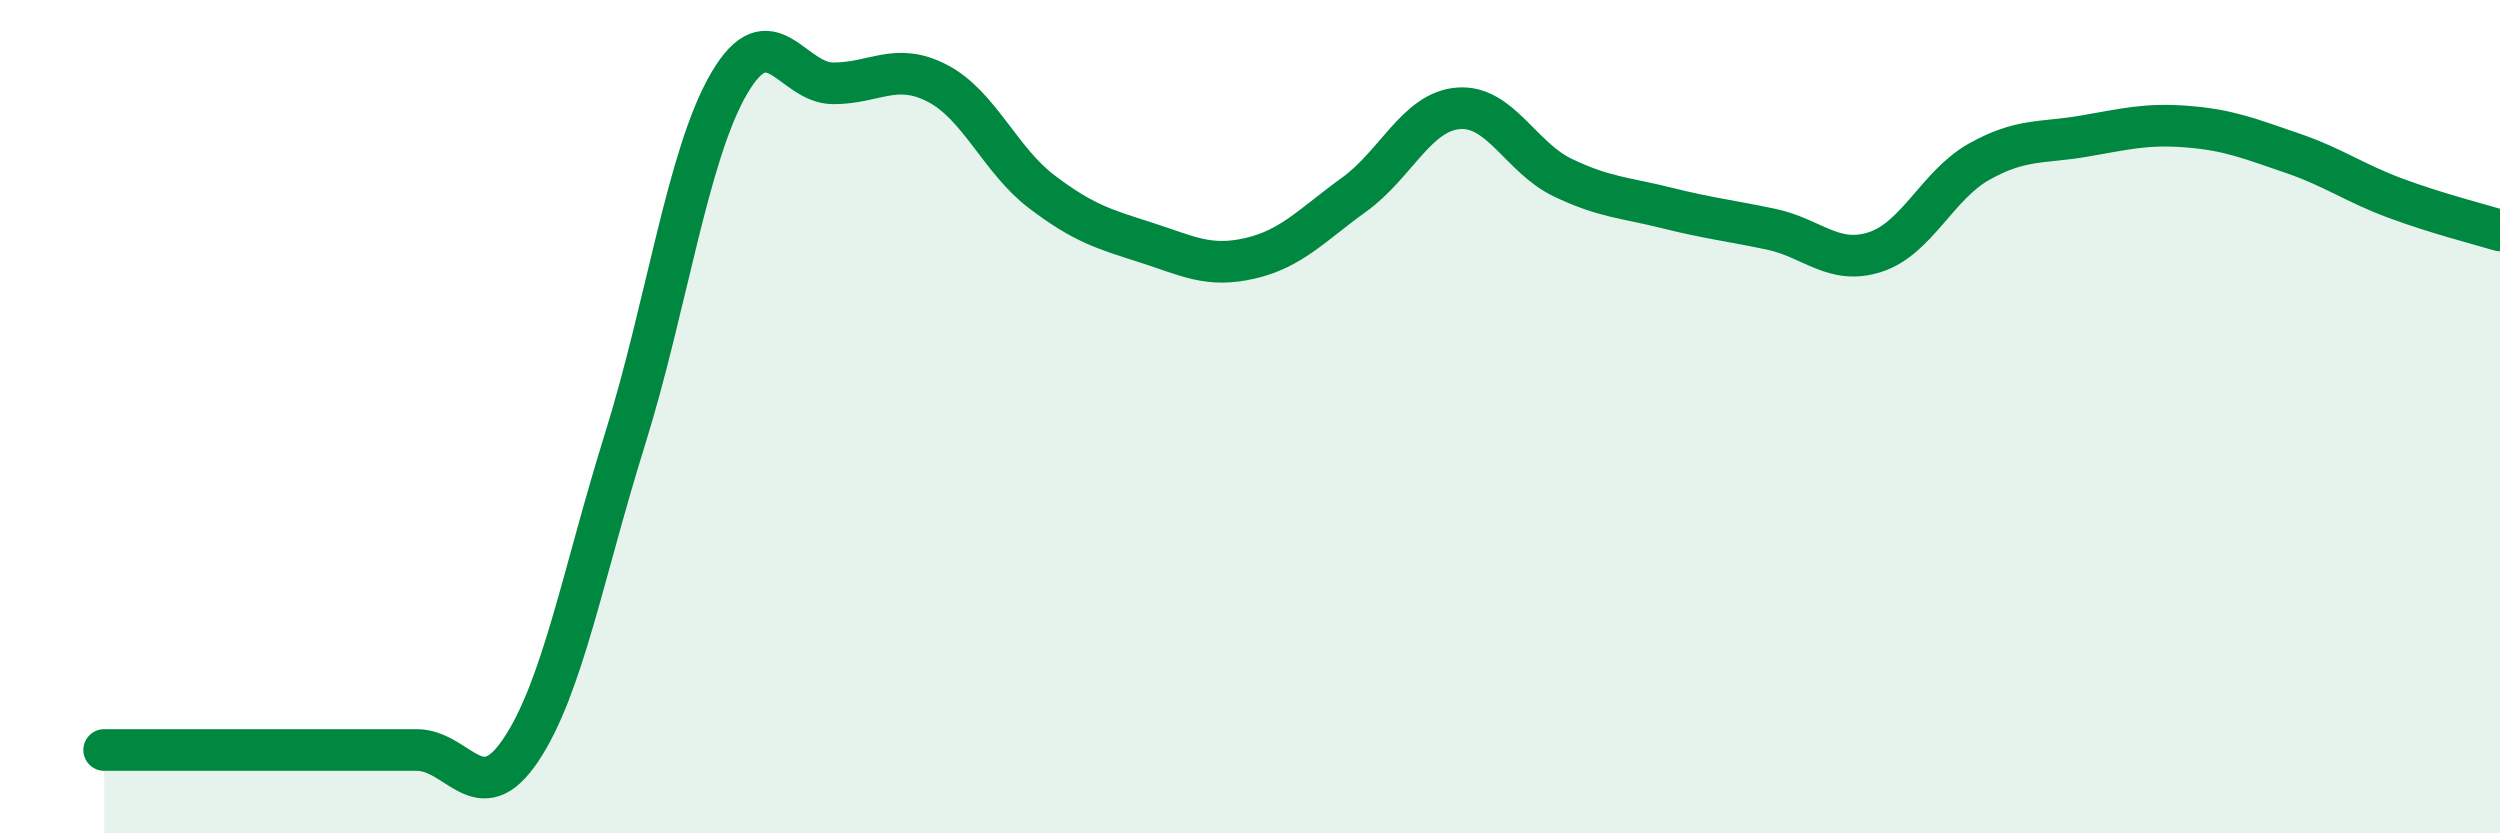
    <svg width="60" height="20" viewBox="0 0 60 20" xmlns="http://www.w3.org/2000/svg">
      <path
        d="M 2.5,18 C 3,18 4,18 5,18 C 6,18 6.5,18 7.5,18 C 8.5,18 9,18 10,18 C 11,18 11.5,19.49 12.5,18 C 13.5,16.51 14,13.74 15,10.54 C 16,7.34 16.5,3.71 17.5,2 C 18.5,0.29 19,2 20,2 C 21,2 21.5,1.48 22.5,2 C 23.5,2.52 24,3.84 25,4.6 C 26,5.36 26.5,5.5 27.5,5.82 C 28.5,6.14 29,6.43 30,6.2 C 31,5.97 31.5,5.39 32.5,4.67 C 33.5,3.95 34,2.68 35,2.6 C 36,2.52 36.5,3.78 37.5,4.26 C 38.5,4.74 39,4.74 40,4.99 C 41,5.24 41.5,5.29 42.5,5.5 C 43.5,5.71 44,6.37 45,6.05 C 46,5.73 46.5,4.44 47.5,3.88 C 48.5,3.32 49,3.44 50,3.27 C 51,3.1 51.5,2.96 52.5,3.04 C 53.5,3.12 54,3.33 55,3.67 C 56,4.01 56.5,4.39 57.5,4.76 C 58.5,5.13 59.5,5.38 60,5.53L60 20L2.5 20Z"
        fill="#008740"
        opacity="0.1"
        stroke-linecap="round"
        stroke-linejoin="round"
      />
      <path
        d="M 2.5,18 C 3,18 4,18 5,18 C 6,18 6.5,18 7.5,18 C 8.5,18 9,18 10,18 C 11,18 11.5,19.49 12.5,18 C 13.5,16.51 14,13.74 15,10.54 C 16,7.34 16.5,3.71 17.5,2 C 18.5,0.29 19,2 20,2 C 21,2 21.5,1.48 22.5,2 C 23.5,2.52 24,3.84 25,4.6 C 26,5.36 26.5,5.5 27.5,5.82 C 28.5,6.14 29,6.43 30,6.2 C 31,5.97 31.5,5.39 32.5,4.67 C 33.5,3.95 34,2.68 35,2.6 C 36,2.52 36.5,3.78 37.5,4.26 C 38.5,4.74 39,4.74 40,4.99 C 41,5.24 41.5,5.29 42.5,5.5 C 43.5,5.71 44,6.37 45,6.05 C 46,5.73 46.5,4.44 47.5,3.88 C 48.5,3.32 49,3.44 50,3.27 C 51,3.1 51.5,2.96 52.5,3.04 C 53.5,3.12 54,3.33 55,3.67 C 56,4.01 56.5,4.39 57.5,4.76 C 58.5,5.13 59.5,5.38 60,5.53"
        stroke="#008740"
        stroke-width="1"
        fill="none"
        stroke-linecap="round"
        stroke-linejoin="round"
      />
    </svg>
  